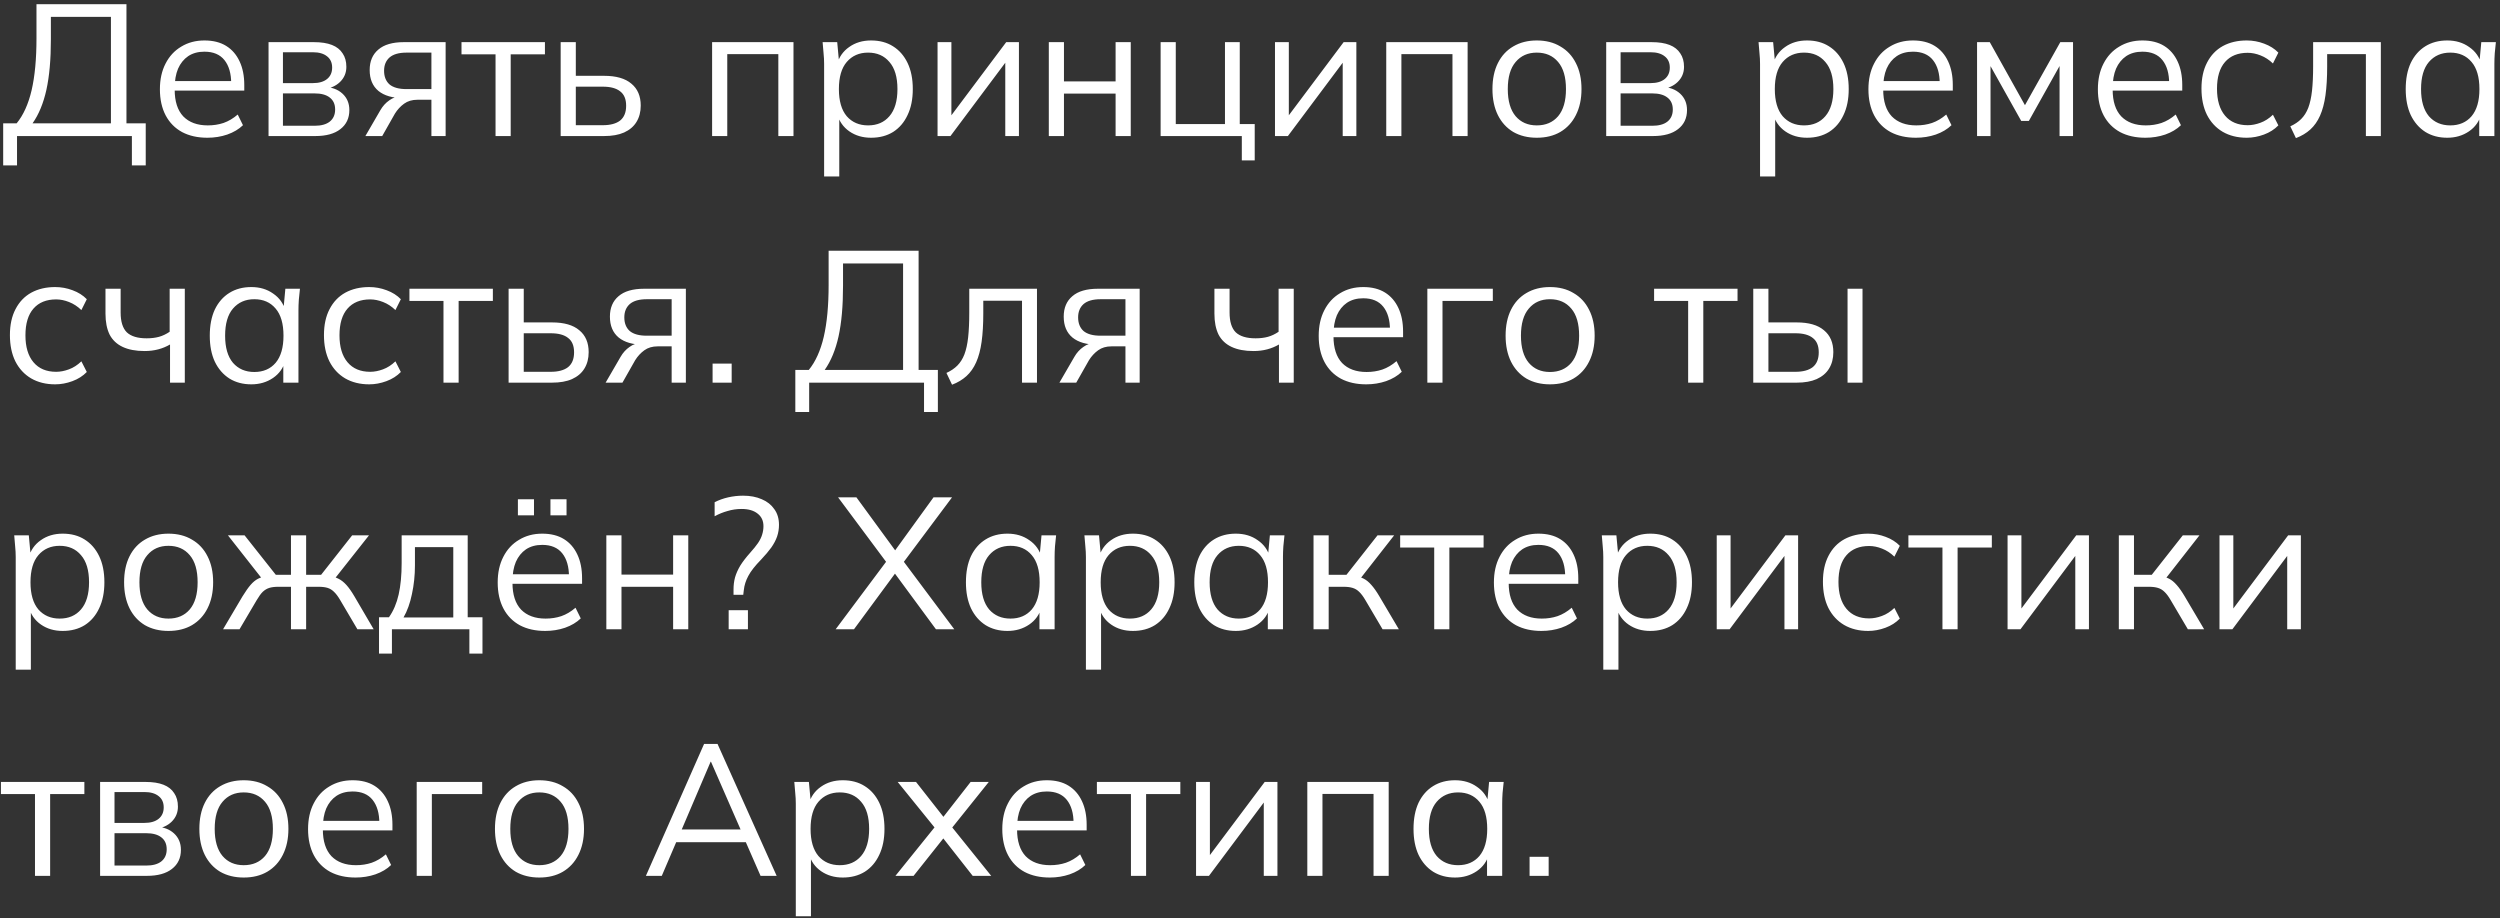 <?xml version="1.0" encoding="UTF-8"?> <svg xmlns="http://www.w3.org/2000/svg" width="294" height="108" viewBox="0 0 294 108" fill="none"><rect x="0" y="0" width="294" height="108" fill="#333333" stroke="none"/><path d="M0.374 19.454V14.504H1.958C2.75 13.536 3.337 12.238 3.718 10.61C4.099 8.967 4.29 6.929 4.29 4.494V0.49H14.872V14.504H17.138V19.454H15.51V16H2.002V19.454H0.374ZM3.828 14.504H13.046V1.986H5.984V4.626C5.984 6.987 5.808 8.967 5.456 10.566C5.104 12.15 4.561 13.463 3.828 14.504ZM24.393 16.198C23.249 16.198 22.259 15.978 21.423 15.538C20.587 15.083 19.941 14.431 19.487 13.58C19.032 12.715 18.805 11.688 18.805 10.5C18.805 9.341 19.025 8.337 19.465 7.486C19.905 6.621 20.521 5.953 21.313 5.484C22.105 5 23.014 4.758 24.041 4.758C25.053 4.758 25.903 4.971 26.593 5.396C27.282 5.821 27.81 6.43 28.177 7.222C28.543 7.999 28.727 8.923 28.727 9.994V10.654H20.169V9.532H27.561L27.187 9.818C27.187 8.645 26.923 7.728 26.395 7.068C25.867 6.408 25.082 6.078 24.041 6.078C23.293 6.078 22.655 6.254 22.127 6.606C21.613 6.958 21.217 7.449 20.939 8.08C20.675 8.711 20.543 9.466 20.543 10.346V10.544C20.543 11.923 20.88 12.971 21.555 13.69C22.244 14.394 23.205 14.746 24.437 14.746C25.097 14.746 25.713 14.651 26.285 14.46C26.871 14.255 27.429 13.925 27.957 13.47L28.573 14.724C28.089 15.193 27.473 15.56 26.725 15.824C25.991 16.073 25.214 16.198 24.393 16.198ZM31.58 16V4.956H36.904C37.77 4.956 38.481 5.066 39.038 5.286C39.596 5.506 40.014 5.836 40.292 6.276C40.586 6.701 40.732 7.229 40.732 7.86C40.732 8.564 40.483 9.158 39.984 9.642C39.5 10.111 38.87 10.39 38.092 10.478V10.214C39.002 10.243 39.728 10.507 40.27 11.006C40.813 11.505 41.084 12.15 41.084 12.942C41.084 13.895 40.732 14.643 40.028 15.186C39.339 15.729 38.356 16 37.08 16H31.58ZM33.274 14.79H36.992C37.77 14.79 38.364 14.629 38.774 14.306C39.2 13.969 39.412 13.492 39.412 12.876C39.412 12.26 39.2 11.791 38.774 11.468C38.364 11.145 37.77 10.984 36.992 10.984H33.274V14.79ZM33.274 9.774H36.794C37.513 9.774 38.07 9.613 38.466 9.29C38.862 8.967 39.06 8.52 39.06 7.948C39.06 7.376 38.862 6.936 38.466 6.628C38.07 6.305 37.513 6.144 36.794 6.144H33.274V9.774ZM42.968 16L44.728 12.964C45.007 12.48 45.359 12.091 45.784 11.798C46.209 11.49 46.657 11.336 47.126 11.336H47.434L47.412 11.534C46.165 11.534 45.197 11.255 44.508 10.698C43.819 10.126 43.474 9.305 43.474 8.234C43.474 7.207 43.811 6.408 44.486 5.836C45.161 5.249 46.165 4.956 47.5 4.956H52.406V16H50.734V11.732H49.084C48.468 11.732 47.947 11.886 47.522 12.194C47.097 12.502 46.737 12.891 46.444 13.36L44.948 16H42.968ZM47.808 10.478H50.734V6.188H47.808C46.913 6.188 46.246 6.379 45.806 6.76C45.381 7.141 45.168 7.662 45.168 8.322C45.168 9.011 45.381 9.547 45.806 9.928C46.246 10.295 46.913 10.478 47.808 10.478ZM58.276 16V6.386H54.272V4.956H64.084V6.386H60.058V16H58.276ZM65.934 16V4.956H67.716V8.916H71.038C72.46 8.916 73.531 9.224 74.25 9.84C74.983 10.441 75.35 11.299 75.35 12.414C75.35 13.162 75.181 13.807 74.844 14.35C74.521 14.878 74.037 15.289 73.392 15.582C72.761 15.861 71.977 16 71.038 16H65.934ZM67.716 14.724H70.884C71.778 14.724 72.46 14.541 72.93 14.174C73.399 13.793 73.634 13.213 73.634 12.436C73.634 11.659 73.399 11.094 72.93 10.742C72.475 10.375 71.793 10.192 70.884 10.192H67.716V14.724ZM83.744 16V4.956H93.314V16H91.532V6.364H85.526V16H83.744ZM96.916 20.752V7.508C96.916 7.097 96.894 6.679 96.85 6.254C96.821 5.814 96.784 5.381 96.74 4.956H98.456L98.698 7.574H98.434C98.669 6.709 99.146 6.027 99.864 5.528C100.583 5.015 101.441 4.758 102.438 4.758C103.436 4.758 104.294 4.985 105.012 5.44C105.746 5.895 106.318 6.547 106.728 7.398C107.139 8.249 107.344 9.275 107.344 10.478C107.344 11.666 107.139 12.685 106.728 13.536C106.332 14.387 105.768 15.047 105.034 15.516C104.301 15.971 103.436 16.198 102.438 16.198C101.456 16.198 100.605 15.949 99.886 15.45C99.168 14.951 98.691 14.269 98.456 13.404H98.698V20.752H96.916ZM102.086 14.746C103.142 14.746 103.978 14.387 104.594 13.668C105.225 12.935 105.54 11.871 105.54 10.478C105.54 9.07 105.225 8.007 104.594 7.288C103.978 6.555 103.142 6.188 102.086 6.188C101.045 6.188 100.209 6.555 99.578 7.288C98.962 8.007 98.654 9.07 98.654 10.478C98.654 11.871 98.962 12.935 99.578 13.668C100.209 14.387 101.045 14.746 102.086 14.746ZM110.256 16V4.956H111.884V14.35H111.29L118.33 4.956H119.826V16H118.22V6.584H118.814L111.774 16H110.256ZM123.34 16V4.956H125.122V9.576H131.194V4.956H132.976V16H131.194V11.006H125.122V16H123.34ZM146.037 18.86V16H136.489V4.956H138.271V14.592H144.057V4.956H145.795V14.592H147.555V18.86H146.037ZM149.938 16V4.956H151.566V14.35H150.972L158.012 4.956H159.508V16H157.902V6.584H158.496L151.456 16H149.938ZM163.022 16V4.956H172.592V16H170.81V6.364H164.804V16H163.022ZM180.726 16.198C179.67 16.198 178.746 15.971 177.954 15.516C177.176 15.047 176.575 14.387 176.15 13.536C175.724 12.671 175.512 11.651 175.512 10.478C175.512 9.29 175.724 8.271 176.15 7.42C176.575 6.569 177.176 5.917 177.954 5.462C178.746 4.993 179.67 4.758 180.726 4.758C181.796 4.758 182.72 4.993 183.498 5.462C184.29 5.917 184.898 6.569 185.324 7.42C185.764 8.271 185.984 9.29 185.984 10.478C185.984 11.651 185.764 12.671 185.324 13.536C184.898 14.387 184.29 15.047 183.498 15.516C182.72 15.971 181.796 16.198 180.726 16.198ZM180.726 14.746C181.782 14.746 182.618 14.387 183.234 13.668C183.85 12.935 184.158 11.871 184.158 10.478C184.158 9.07 183.85 8.007 183.234 7.288C182.618 6.555 181.782 6.188 180.726 6.188C179.684 6.188 178.856 6.555 178.24 7.288C177.624 8.007 177.316 9.07 177.316 10.478C177.316 11.871 177.624 12.935 178.24 13.668C178.856 14.387 179.684 14.746 180.726 14.746ZM188.889 16V4.956H194.213C195.078 4.956 195.79 5.066 196.347 5.286C196.904 5.506 197.322 5.836 197.601 6.276C197.894 6.701 198.041 7.229 198.041 7.86C198.041 8.564 197.792 9.158 197.293 9.642C196.809 10.111 196.178 10.39 195.401 10.478V10.214C196.31 10.243 197.036 10.507 197.579 11.006C198.122 11.505 198.393 12.15 198.393 12.942C198.393 13.895 198.041 14.643 197.337 15.186C196.648 15.729 195.665 16 194.389 16H188.889ZM190.583 14.79H194.301C195.078 14.79 195.672 14.629 196.083 14.306C196.508 13.969 196.721 13.492 196.721 12.876C196.721 12.26 196.508 11.791 196.083 11.468C195.672 11.145 195.078 10.984 194.301 10.984H190.583V14.79ZM190.583 9.774H194.103C194.822 9.774 195.379 9.613 195.775 9.29C196.171 8.967 196.369 8.52 196.369 7.948C196.369 7.376 196.171 6.936 195.775 6.628C195.379 6.305 194.822 6.144 194.103 6.144H190.583V9.774ZM206.981 20.752V7.508C206.981 7.097 206.959 6.679 206.915 6.254C206.885 5.814 206.849 5.381 206.805 4.956H208.521L208.763 7.574H208.499C208.733 6.709 209.21 6.027 209.929 5.528C210.647 5.015 211.505 4.758 212.503 4.758C213.5 4.758 214.358 4.985 215.077 5.44C215.81 5.895 216.382 6.547 216.793 7.398C217.203 8.249 217.409 9.275 217.409 10.478C217.409 11.666 217.203 12.685 216.793 13.536C216.397 14.387 215.832 15.047 215.099 15.516C214.365 15.971 213.5 16.198 212.503 16.198C211.52 16.198 210.669 15.949 209.951 15.45C209.232 14.951 208.755 14.269 208.521 13.404H208.763V20.752H206.981ZM212.151 14.746C213.207 14.746 214.043 14.387 214.659 13.668C215.289 12.935 215.605 11.871 215.605 10.478C215.605 9.07 215.289 8.007 214.659 7.288C214.043 6.555 213.207 6.188 212.151 6.188C211.109 6.188 210.273 6.555 209.643 7.288C209.027 8.007 208.719 9.07 208.719 10.478C208.719 11.871 209.027 12.935 209.643 13.668C210.273 14.387 211.109 14.746 212.151 14.746ZM225.315 16.198C224.171 16.198 223.181 15.978 222.345 15.538C221.509 15.083 220.863 14.431 220.409 13.58C219.954 12.715 219.727 11.688 219.727 10.5C219.727 9.341 219.947 8.337 220.387 7.486C220.827 6.621 221.443 5.953 222.235 5.484C223.027 5 223.936 4.758 224.963 4.758C225.975 4.758 226.825 4.971 227.515 5.396C228.204 5.821 228.732 6.43 229.099 7.222C229.465 7.999 229.649 8.923 229.649 9.994V10.654H221.091V9.532H228.483L228.109 9.818C228.109 8.645 227.845 7.728 227.317 7.068C226.789 6.408 226.004 6.078 224.963 6.078C224.215 6.078 223.577 6.254 223.049 6.606C222.535 6.958 222.139 7.449 221.861 8.08C221.597 8.711 221.465 9.466 221.465 10.346V10.544C221.465 11.923 221.802 12.971 222.477 13.69C223.166 14.394 224.127 14.746 225.359 14.746C226.019 14.746 226.635 14.651 227.207 14.46C227.793 14.255 228.351 13.925 228.879 13.47L229.495 14.724C229.011 15.193 228.395 15.56 227.647 15.824C226.913 16.073 226.136 16.198 225.315 16.198ZM232.502 16V4.956H233.998L238.134 12.37L242.292 4.956H243.788V16H242.204V6.936H242.666L238.596 14.218H237.694L233.602 6.914H234.086V16H232.502ZM252.299 16.198C251.155 16.198 250.165 15.978 249.329 15.538C248.493 15.083 247.848 14.431 247.393 13.58C246.938 12.715 246.711 11.688 246.711 10.5C246.711 9.341 246.931 8.337 247.371 7.486C247.811 6.621 248.427 5.953 249.219 5.484C250.011 5 250.92 4.758 251.947 4.758C252.959 4.758 253.81 4.971 254.499 5.396C255.188 5.821 255.716 6.43 256.083 7.222C256.45 7.999 256.633 8.923 256.633 9.994V10.654H248.075V9.532H255.467L255.093 9.818C255.093 8.645 254.829 7.728 254.301 7.068C253.773 6.408 252.988 6.078 251.947 6.078C251.199 6.078 250.561 6.254 250.033 6.606C249.52 6.958 249.124 7.449 248.845 8.08C248.581 8.711 248.449 9.466 248.449 10.346V10.544C248.449 11.923 248.786 12.971 249.461 13.69C250.15 14.394 251.111 14.746 252.343 14.746C253.003 14.746 253.619 14.651 254.191 14.46C254.778 14.255 255.335 13.925 255.863 13.47L256.479 14.724C255.995 15.193 255.379 15.56 254.631 15.824C253.898 16.073 253.12 16.198 252.299 16.198ZM264.217 16.198C263.131 16.198 262.185 15.963 261.379 15.494C260.587 15.025 259.971 14.357 259.531 13.492C259.105 12.627 258.893 11.6 258.893 10.412C258.893 9.209 259.113 8.19 259.553 7.354C259.993 6.503 260.609 5.858 261.401 5.418C262.207 4.978 263.146 4.758 264.217 4.758C264.921 4.758 265.603 4.883 266.263 5.132C266.937 5.381 267.495 5.733 267.935 6.188L267.297 7.464C266.857 7.039 266.373 6.723 265.845 6.518C265.331 6.313 264.825 6.21 264.327 6.21C263.183 6.21 262.295 6.569 261.665 7.288C261.034 8.007 260.719 9.055 260.719 10.434C260.719 11.798 261.034 12.854 261.665 13.602C262.295 14.35 263.183 14.724 264.327 14.724C264.811 14.724 265.309 14.629 265.823 14.438C266.351 14.247 266.842 13.932 267.297 13.492L267.935 14.746C267.48 15.215 266.915 15.575 266.241 15.824C265.566 16.073 264.891 16.198 264.217 16.198ZM270 16.242L269.34 14.856C269.853 14.621 270.279 14.335 270.616 13.998C270.968 13.646 271.247 13.206 271.452 12.678C271.657 12.135 271.804 11.468 271.892 10.676C271.98 9.869 272.024 8.901 272.024 7.772V4.956H279.988V16H278.228V6.364H273.674V7.838C273.674 9.129 273.608 10.251 273.476 11.204C273.344 12.143 273.131 12.942 272.838 13.602C272.545 14.262 272.163 14.805 271.694 15.23C271.225 15.655 270.66 15.993 270 16.242ZM287.796 16.198C286.813 16.198 285.955 15.971 285.222 15.516C284.489 15.047 283.917 14.387 283.506 13.536C283.11 12.685 282.912 11.666 282.912 10.478C282.912 9.275 283.11 8.249 283.506 7.398C283.917 6.547 284.489 5.895 285.222 5.44C285.955 4.985 286.813 4.758 287.796 4.758C288.793 4.758 289.651 5.015 290.37 5.528C291.103 6.027 291.587 6.709 291.822 7.574H291.558L291.8 4.956H293.516C293.472 5.381 293.428 5.814 293.384 6.254C293.355 6.679 293.34 7.097 293.34 7.508V16H291.558V13.404H291.8C291.565 14.269 291.081 14.951 290.348 15.45C289.615 15.949 288.764 16.198 287.796 16.198ZM288.148 14.746C289.204 14.746 290.04 14.387 290.656 13.668C291.272 12.935 291.58 11.871 291.58 10.478C291.58 9.07 291.272 8.007 290.656 7.288C290.04 6.555 289.204 6.188 288.148 6.188C287.107 6.188 286.271 6.555 285.64 7.288C285.024 8.007 284.716 9.07 284.716 10.478C284.716 11.871 285.024 12.935 285.64 13.668C286.271 14.387 287.107 14.746 288.148 14.746ZM6.49 45.198C5.405 45.198 4.459 44.963 3.652 44.494C2.86 44.025 2.244 43.357 1.804 42.492C1.379 41.627 1.166 40.6 1.166 39.412C1.166 38.209 1.386 37.19 1.826 36.354C2.266 35.503 2.882 34.858 3.674 34.418C4.481 33.978 5.419 33.758 6.49 33.758C7.194 33.758 7.876 33.883 8.536 34.132C9.211 34.381 9.768 34.733 10.208 35.188L9.57 36.464C9.13 36.039 8.646 35.723 8.118 35.518C7.605 35.313 7.099 35.21 6.6 35.21C5.456 35.21 4.569 35.569 3.938 36.288C3.307 37.007 2.992 38.055 2.992 39.434C2.992 40.798 3.307 41.854 3.938 42.602C4.569 43.35 5.456 43.724 6.6 43.724C7.084 43.724 7.583 43.629 8.096 43.438C8.624 43.247 9.115 42.932 9.57 42.492L10.208 43.746C9.753 44.215 9.189 44.575 8.514 44.824C7.839 45.073 7.165 45.198 6.49 45.198ZM19.995 45V40.512C19.57 40.761 19.108 40.952 18.609 41.084C18.111 41.216 17.575 41.282 17.003 41.282C15.977 41.282 15.119 41.121 14.429 40.798C13.74 40.475 13.227 39.991 12.889 39.346C12.567 38.686 12.405 37.865 12.405 36.882V33.956H14.187V36.75C14.187 37.821 14.429 38.598 14.913 39.082C15.412 39.551 16.189 39.786 17.245 39.786C17.788 39.786 18.272 39.727 18.697 39.61C19.123 39.493 19.541 39.295 19.951 39.016V33.956H21.733V45H19.995ZM29.554 45.198C28.571 45.198 27.713 44.971 26.98 44.516C26.247 44.047 25.675 43.387 25.264 42.536C24.868 41.685 24.67 40.666 24.67 39.478C24.67 38.275 24.868 37.249 25.264 36.398C25.675 35.547 26.247 34.895 26.98 34.44C27.713 33.985 28.571 33.758 29.554 33.758C30.551 33.758 31.409 34.015 32.128 34.528C32.861 35.027 33.345 35.709 33.58 36.574H33.316L33.558 33.956H35.274C35.23 34.381 35.186 34.814 35.142 35.254C35.113 35.679 35.098 36.097 35.098 36.508V45H33.316V42.404H33.558C33.323 43.269 32.839 43.951 32.106 44.45C31.373 44.949 30.522 45.198 29.554 45.198ZM29.906 43.746C30.962 43.746 31.798 43.387 32.414 42.668C33.03 41.935 33.338 40.871 33.338 39.478C33.338 38.07 33.03 37.007 32.414 36.288C31.798 35.555 30.962 35.188 29.906 35.188C28.865 35.188 28.029 35.555 27.398 36.288C26.782 37.007 26.474 38.07 26.474 39.478C26.474 40.871 26.782 41.935 27.398 42.668C28.029 43.387 28.865 43.746 29.906 43.746ZM43.422 45.198C42.336 45.198 41.39 44.963 40.584 44.494C39.792 44.025 39.176 43.357 38.736 42.492C38.31 41.627 38.098 40.6 38.098 39.412C38.098 38.209 38.318 37.19 38.758 36.354C39.198 35.503 39.814 34.858 40.606 34.418C41.412 33.978 42.351 33.758 43.422 33.758C44.126 33.758 44.808 33.883 45.468 34.132C46.142 34.381 46.7 34.733 47.14 35.188L46.502 36.464C46.062 36.039 45.578 35.723 45.05 35.518C44.536 35.313 44.03 35.21 43.532 35.21C42.388 35.21 41.5 35.569 40.87 36.288C40.239 37.007 39.924 38.055 39.924 39.434C39.924 40.798 40.239 41.854 40.87 42.602C41.5 43.35 42.388 43.724 43.532 43.724C44.016 43.724 44.514 43.629 45.028 43.438C45.556 43.247 46.047 42.932 46.502 42.492L47.14 43.746C46.685 44.215 46.12 44.575 45.446 44.824C44.771 45.073 44.096 45.198 43.422 45.198ZM52.153 45V35.386H48.149V33.956H57.961V35.386H53.935V45H52.153ZM59.811 45V33.956H61.593V37.916H64.915C66.337 37.916 67.408 38.224 68.127 38.84C68.86 39.441 69.227 40.299 69.227 41.414C69.227 42.162 69.058 42.807 68.721 43.35C68.398 43.878 67.914 44.289 67.269 44.582C66.638 44.861 65.853 45 64.915 45H59.811ZM61.593 43.724H64.761C65.655 43.724 66.337 43.541 66.807 43.174C67.276 42.793 67.511 42.213 67.511 41.436C67.511 40.659 67.276 40.094 66.807 39.742C66.352 39.375 65.67 39.192 64.761 39.192H61.593V43.724ZM71.22 45L72.98 41.964C73.258 41.48 73.611 41.091 74.036 40.798C74.461 40.49 74.909 40.336 75.378 40.336H75.686L75.664 40.534C74.417 40.534 73.449 40.255 72.76 39.698C72.07 39.126 71.726 38.305 71.726 37.234C71.726 36.207 72.063 35.408 72.738 34.836C73.412 34.249 74.417 33.956 75.752 33.956H80.658V45H78.986V40.732H77.336C76.72 40.732 76.199 40.886 75.774 41.194C75.349 41.502 74.989 41.891 74.696 42.36L73.2 45H71.22ZM76.06 39.478H78.986V35.188H76.06C75.165 35.188 74.498 35.379 74.058 35.76C73.632 36.141 73.42 36.662 73.42 37.322C73.42 38.011 73.632 38.547 74.058 38.928C74.498 39.295 75.165 39.478 76.06 39.478ZM83.8 45V42.756H86.044V45H83.8ZM93.53 48.454V43.504H95.114C95.906 42.536 96.493 41.238 96.874 39.61C97.256 37.967 97.446 35.929 97.446 33.494V29.49H108.028V43.504H110.294V48.454H108.666V45H95.158V48.454H93.53ZM96.984 43.504H106.202V30.986H99.14V33.626C99.14 35.987 98.964 37.967 98.612 39.566C98.26 41.15 97.718 42.463 96.984 43.504ZM111.961 45.242L111.301 43.856C111.814 43.621 112.24 43.335 112.577 42.998C112.929 42.646 113.208 42.206 113.413 41.678C113.618 41.135 113.765 40.468 113.853 39.676C113.941 38.869 113.985 37.901 113.985 36.772V33.956H121.949V45H120.189V35.364H115.635V36.838C115.635 38.129 115.569 39.251 115.437 40.204C115.305 41.143 115.092 41.942 114.799 42.602C114.506 43.262 114.124 43.805 113.655 44.23C113.186 44.655 112.621 44.993 111.961 45.242ZM124.587 45L126.347 41.964C126.626 41.48 126.978 41.091 127.403 40.798C127.828 40.49 128.276 40.336 128.745 40.336H129.053L129.031 40.534C127.784 40.534 126.816 40.255 126.127 39.698C125.438 39.126 125.093 38.305 125.093 37.234C125.093 36.207 125.43 35.408 126.105 34.836C126.78 34.249 127.784 33.956 129.119 33.956H134.025V45H132.353V40.732H130.703C130.087 40.732 129.566 40.886 129.141 41.194C128.716 41.502 128.356 41.891 128.063 42.36L126.567 45H124.587ZM129.427 39.478H132.353V35.188H129.427C128.532 35.188 127.865 35.379 127.425 35.76C127 36.141 126.787 36.662 126.787 37.322C126.787 38.011 127 38.547 127.425 38.928C127.865 39.295 128.532 39.478 129.427 39.478ZM150.406 45V40.512C149.98 40.761 149.518 40.952 149.02 41.084C148.521 41.216 147.986 41.282 147.414 41.282C146.387 41.282 145.529 41.121 144.84 40.798C144.15 40.475 143.637 39.991 143.3 39.346C142.977 38.686 142.816 37.865 142.816 36.882V33.956H144.598V36.75C144.598 37.821 144.84 38.598 145.324 39.082C145.822 39.551 146.6 39.786 147.656 39.786C148.198 39.786 148.682 39.727 149.108 39.61C149.533 39.493 149.951 39.295 150.362 39.016V33.956H152.144V45H150.406ZM160.668 45.198C159.524 45.198 158.534 44.978 157.698 44.538C156.862 44.083 156.217 43.431 155.762 42.58C155.307 41.715 155.08 40.688 155.08 39.5C155.08 38.341 155.3 37.337 155.74 36.486C156.18 35.621 156.796 34.953 157.588 34.484C158.38 34 159.289 33.758 160.316 33.758C161.328 33.758 162.179 33.971 162.868 34.396C163.557 34.821 164.085 35.43 164.452 36.222C164.819 36.999 165.002 37.923 165.002 38.994V39.654H156.444V38.532H163.836L163.462 38.818C163.462 37.645 163.198 36.728 162.67 36.068C162.142 35.408 161.357 35.078 160.316 35.078C159.568 35.078 158.93 35.254 158.402 35.606C157.889 35.958 157.493 36.449 157.214 37.08C156.95 37.711 156.818 38.466 156.818 39.346V39.544C156.818 40.923 157.155 41.971 157.83 42.69C158.519 43.394 159.48 43.746 160.712 43.746C161.372 43.746 161.988 43.651 162.56 43.46C163.147 43.255 163.704 42.925 164.232 42.47L164.848 43.724C164.364 44.193 163.748 44.56 163 44.824C162.267 45.073 161.489 45.198 160.668 45.198ZM167.856 45V33.956H175.556V35.386H169.638V45H167.856ZM182.273 45.198C181.217 45.198 180.293 44.971 179.501 44.516C178.723 44.047 178.122 43.387 177.697 42.536C177.271 41.671 177.059 40.651 177.059 39.478C177.059 38.29 177.271 37.271 177.697 36.42C178.122 35.569 178.723 34.917 179.501 34.462C180.293 33.993 181.217 33.758 182.273 33.758C183.343 33.758 184.267 33.993 185.045 34.462C185.837 34.917 186.445 35.569 186.871 36.42C187.311 37.271 187.531 38.29 187.531 39.478C187.531 40.651 187.311 41.671 186.871 42.536C186.445 43.387 185.837 44.047 185.045 44.516C184.267 44.971 183.343 45.198 182.273 45.198ZM182.273 43.746C183.329 43.746 184.165 43.387 184.781 42.668C185.397 41.935 185.705 40.871 185.705 39.478C185.705 38.07 185.397 37.007 184.781 36.288C184.165 35.555 183.329 35.188 182.273 35.188C181.231 35.188 180.403 35.555 179.787 36.288C179.171 37.007 178.863 38.07 178.863 39.478C178.863 40.871 179.171 41.935 179.787 42.668C180.403 43.387 181.231 43.746 182.273 43.746ZM198.526 45V35.386H194.522V33.956H204.334V35.386H200.308V45H198.526ZM206.184 45V33.956H207.966V37.916H211.288C212.71 37.916 213.781 38.224 214.5 38.84C215.233 39.441 215.6 40.299 215.6 41.414C215.6 42.162 215.431 42.807 215.094 43.35C214.771 43.878 214.287 44.289 213.642 44.582C213.011 44.861 212.226 45 211.288 45H206.184ZM207.966 43.724H211.134C212.028 43.724 212.71 43.541 213.18 43.174C213.649 42.793 213.884 42.213 213.884 41.436C213.884 40.659 213.649 40.094 213.18 39.742C212.725 39.375 212.043 39.192 211.134 39.192H207.966V43.724ZM217.272 45V33.956H219.032V45H217.272ZM1.848 78.752V65.508C1.848 65.097 1.826 64.679 1.782 64.254C1.753 63.814 1.716 63.381 1.672 62.956H3.388L3.63 65.574H3.366C3.601 64.709 4.077 64.027 4.796 63.528C5.515 63.015 6.373 62.758 7.37 62.758C8.367 62.758 9.225 62.985 9.944 63.44C10.677 63.895 11.249 64.547 11.66 65.398C12.071 66.249 12.276 67.275 12.276 68.478C12.276 69.666 12.071 70.685 11.66 71.536C11.264 72.387 10.699 73.047 9.966 73.516C9.233 73.971 8.367 74.198 7.37 74.198C6.387 74.198 5.537 73.949 4.818 73.45C4.099 72.951 3.623 72.269 3.388 71.404H3.63V78.752H1.848ZM7.018 72.746C8.074 72.746 8.91 72.387 9.526 71.668C10.157 70.935 10.472 69.871 10.472 68.478C10.472 67.07 10.157 66.007 9.526 65.288C8.91 64.555 8.074 64.188 7.018 64.188C5.977 64.188 5.141 64.555 4.51 65.288C3.894 66.007 3.586 67.07 3.586 68.478C3.586 69.871 3.894 70.935 4.51 71.668C5.141 72.387 5.977 72.746 7.018 72.746ZM19.808 74.198C18.752 74.198 17.828 73.971 17.036 73.516C16.258 73.047 15.657 72.387 15.232 71.536C14.806 70.671 14.594 69.651 14.594 68.478C14.594 67.29 14.806 66.271 15.232 65.42C15.657 64.569 16.258 63.917 17.036 63.462C17.828 62.993 18.752 62.758 19.808 62.758C20.878 62.758 21.802 62.993 22.58 63.462C23.372 63.917 23.98 64.569 24.406 65.42C24.846 66.271 25.066 67.29 25.066 68.478C25.066 69.651 24.846 70.671 24.406 71.536C23.98 72.387 23.372 73.047 22.58 73.516C21.802 73.971 20.878 74.198 19.808 74.198ZM19.808 72.746C20.864 72.746 21.7 72.387 22.316 71.668C22.932 70.935 23.24 69.871 23.24 68.478C23.24 67.07 22.932 66.007 22.316 65.288C21.7 64.555 20.864 64.188 19.808 64.188C18.766 64.188 17.938 64.555 17.322 65.288C16.706 66.007 16.398 67.07 16.398 68.478C16.398 69.871 16.706 70.935 17.322 71.668C17.938 72.387 18.766 72.746 19.808 72.746ZM26.233 74L28.521 70.128C28.873 69.556 29.188 69.109 29.467 68.786C29.746 68.463 30.039 68.221 30.347 68.06C30.67 67.899 31.036 67.796 31.447 67.752L31.007 68.302L26.805 62.956H28.763L32.437 67.598H34.219V62.956H36.001V67.598H37.761L41.413 62.956H43.393L39.169 68.302L38.707 67.752C39.132 67.796 39.499 67.899 39.807 68.06C40.13 68.221 40.438 68.463 40.731 68.786C41.024 69.109 41.34 69.556 41.677 70.128L43.943 74H42.029L40.005 70.568C39.756 70.143 39.514 69.82 39.279 69.6C39.059 69.38 38.81 69.226 38.531 69.138C38.252 69.05 37.9 69.006 37.475 69.006H36.001V74H34.219V69.006H32.723C32.298 69.006 31.946 69.05 31.667 69.138C31.388 69.226 31.132 69.38 30.897 69.6C30.677 69.82 30.442 70.143 30.193 70.568L28.169 74H26.233ZM44.572 76.86V72.592H45.739C46.267 71.844 46.648 70.949 46.883 69.908C47.117 68.867 47.234 67.635 47.234 66.212V62.956H55.001V72.592H56.739V76.86H55.199V74H46.09V76.86H44.572ZM47.455 72.614H53.306V64.342H48.797V66.498C48.797 67.657 48.679 68.779 48.444 69.864C48.224 70.935 47.895 71.851 47.455 72.614ZM64.117 74.198C62.973 74.198 61.983 73.978 61.147 73.538C60.311 73.083 59.666 72.431 59.211 71.58C58.757 70.715 58.529 69.688 58.529 68.5C58.529 67.341 58.749 66.337 59.189 65.486C59.629 64.621 60.245 63.953 61.037 63.484C61.829 63 62.739 62.758 63.765 62.758C64.777 62.758 65.628 62.971 66.317 63.396C67.007 63.821 67.535 64.43 67.901 65.222C68.268 65.999 68.451 66.923 68.451 67.994V68.654H59.893V67.532H67.285L66.911 67.818C66.911 66.645 66.647 65.728 66.119 65.068C65.591 64.408 64.807 64.078 63.765 64.078C63.017 64.078 62.379 64.254 61.851 64.606C61.338 64.958 60.942 65.449 60.663 66.08C60.399 66.711 60.267 67.466 60.267 68.346V68.544C60.267 69.923 60.605 70.971 61.279 71.69C61.969 72.394 62.929 72.746 64.161 72.746C64.821 72.746 65.437 72.651 66.009 72.46C66.596 72.255 67.153 71.925 67.681 71.47L68.297 72.724C67.813 73.193 67.197 73.56 66.449 73.824C65.716 74.073 64.939 74.198 64.117 74.198ZM64.733 60.602V58.71H66.625V60.602H64.733ZM60.905 60.602V58.71H62.797V60.602H60.905ZM71.305 74V62.956H73.087V67.576H79.159V62.956H80.941V74H79.159V69.006H73.087V74H71.305ZM86.263 69.952V69.314C86.263 68.815 86.321 68.346 86.439 67.906C86.57 67.451 86.776 66.989 87.055 66.52C87.348 66.051 87.737 65.545 88.221 65.002C88.602 64.577 88.91 64.195 89.144 63.858C89.379 63.506 89.54 63.176 89.629 62.868C89.731 62.545 89.782 62.215 89.782 61.878C89.782 61.247 89.555 60.756 89.1 60.404C88.646 60.037 88.015 59.854 87.209 59.854C86.636 59.854 86.087 59.935 85.558 60.096C85.031 60.243 84.525 60.448 84.04 60.712V59.062C84.525 58.813 85.052 58.622 85.624 58.49C86.211 58.358 86.798 58.292 87.385 58.292C88.221 58.292 88.954 58.431 89.585 58.71C90.215 58.974 90.707 59.363 91.058 59.876C91.425 60.375 91.609 60.991 91.609 61.724C91.609 62.193 91.535 62.648 91.388 63.088C91.242 63.513 91.014 63.946 90.707 64.386C90.398 64.811 90.002 65.281 89.519 65.794C88.8 66.527 88.294 67.173 88.001 67.73C87.707 68.273 87.531 68.83 87.472 69.402L87.406 69.952H86.263ZM85.691 74V71.756H87.957V74H85.691ZM98.274 74L104.456 65.728V66.41L98.56 58.49H100.716L105.556 65.112H104.984L109.78 58.49H111.958L106.04 66.41V65.728L112.222 74H110.066L104.896 66.982H105.6L100.43 74H98.274ZM118.478 74.198C117.495 74.198 116.637 73.971 115.904 73.516C115.17 73.047 114.598 72.387 114.188 71.536C113.792 70.685 113.594 69.666 113.594 68.478C113.594 67.275 113.792 66.249 114.188 65.398C114.598 64.547 115.17 63.895 115.904 63.44C116.637 62.985 117.495 62.758 118.478 62.758C119.475 62.758 120.333 63.015 121.052 63.528C121.785 64.027 122.269 64.709 122.504 65.574H122.24L122.482 62.956H124.198C124.154 63.381 124.11 63.814 124.066 64.254C124.036 64.679 124.022 65.097 124.022 65.508V74H122.24V71.404H122.482C122.247 72.269 121.763 72.951 121.03 73.45C120.296 73.949 119.446 74.198 118.478 74.198ZM118.83 72.746C119.886 72.746 120.722 72.387 121.338 71.668C121.954 70.935 122.262 69.871 122.262 68.478C122.262 67.07 121.954 66.007 121.338 65.288C120.722 64.555 119.886 64.188 118.83 64.188C117.788 64.188 116.952 64.555 116.322 65.288C115.706 66.007 115.398 67.07 115.398 68.478C115.398 69.871 115.706 70.935 116.322 71.668C116.952 72.387 117.788 72.746 118.83 72.746ZM127.703 78.752V65.508C127.703 65.097 127.681 64.679 127.637 64.254C127.608 63.814 127.571 63.381 127.527 62.956H129.243L129.485 65.574H129.221C129.456 64.709 129.933 64.027 130.651 63.528C131.37 63.015 132.228 62.758 133.225 62.758C134.223 62.758 135.081 62.985 135.799 63.44C136.533 63.895 137.105 64.547 137.515 65.398C137.926 66.249 138.131 67.275 138.131 68.478C138.131 69.666 137.926 70.685 137.515 71.536C137.119 72.387 136.555 73.047 135.821 73.516C135.088 73.971 134.223 74.198 133.225 74.198C132.243 74.198 131.392 73.949 130.673 73.45C129.955 72.951 129.478 72.269 129.243 71.404H129.485V78.752H127.703ZM132.873 72.746C133.929 72.746 134.765 72.387 135.381 71.668C136.012 70.935 136.327 69.871 136.327 68.478C136.327 67.07 136.012 66.007 135.381 65.288C134.765 64.555 133.929 64.188 132.873 64.188C131.832 64.188 130.996 64.555 130.365 65.288C129.749 66.007 129.441 67.07 129.441 68.478C129.441 69.871 129.749 70.935 130.365 71.668C130.996 72.387 131.832 72.746 132.873 72.746ZM145.333 74.198C144.351 74.198 143.493 73.971 142.759 73.516C142.026 73.047 141.454 72.387 141.043 71.536C140.647 70.685 140.449 69.666 140.449 68.478C140.449 67.275 140.647 66.249 141.043 65.398C141.454 64.547 142.026 63.895 142.759 63.44C143.493 62.985 144.351 62.758 145.333 62.758C146.331 62.758 147.189 63.015 147.907 63.528C148.641 64.027 149.125 64.709 149.359 65.574H149.095L149.337 62.956H151.053C151.009 63.381 150.965 63.814 150.921 64.254C150.892 64.679 150.877 65.097 150.877 65.508V74H149.095V71.404H149.337C149.103 72.269 148.619 72.951 147.885 73.45C147.152 73.949 146.301 74.198 145.333 74.198ZM145.685 72.746C146.741 72.746 147.577 72.387 148.193 71.668C148.809 70.935 149.117 69.871 149.117 68.478C149.117 67.07 148.809 66.007 148.193 65.288C147.577 64.555 146.741 64.188 145.685 64.188C144.644 64.188 143.808 64.555 143.177 65.288C142.561 66.007 142.253 67.07 142.253 68.478C142.253 69.871 142.561 70.935 143.177 71.668C143.808 72.387 144.644 72.746 145.685 72.746ZM154.471 74V62.956H156.253V67.598H158.343L161.995 62.956H163.953L159.773 68.302L159.289 67.752C159.714 67.796 160.081 67.899 160.389 68.06C160.697 68.221 160.99 68.463 161.269 68.786C161.562 69.109 161.878 69.556 162.215 70.128L164.503 74H162.589L160.565 70.568C160.316 70.143 160.074 69.82 159.839 69.6C159.619 69.38 159.362 69.226 159.069 69.138C158.79 69.05 158.438 69.006 158.013 69.006H156.253V74H154.471ZM168.663 74V64.386H164.659V62.956H174.471V64.386H170.445V74H168.663ZM181.272 74.198C180.128 74.198 179.138 73.978 178.302 73.538C177.466 73.083 176.82 72.431 176.366 71.58C175.911 70.715 175.684 69.688 175.684 68.5C175.684 67.341 175.904 66.337 176.344 65.486C176.784 64.621 177.4 63.953 178.192 63.484C178.984 63 179.893 62.758 180.92 62.758C181.932 62.758 182.782 62.971 183.472 63.396C184.161 63.821 184.689 64.43 185.056 65.222C185.422 65.999 185.606 66.923 185.606 67.994V68.654H177.048V67.532H184.44L184.066 67.818C184.066 66.645 183.802 65.728 183.274 65.068C182.746 64.408 181.961 64.078 180.92 64.078C180.172 64.078 179.534 64.254 179.006 64.606C178.492 64.958 178.096 65.449 177.818 66.08C177.554 66.711 177.422 67.466 177.422 68.346V68.544C177.422 69.923 177.759 70.971 178.434 71.69C179.123 72.394 180.084 72.746 181.316 72.746C181.976 72.746 182.592 72.651 183.164 72.46C183.75 72.255 184.308 71.925 184.836 71.47L185.452 72.724C184.968 73.193 184.352 73.56 183.604 73.824C182.87 74.073 182.093 74.198 181.272 74.198ZM188.547 78.752V65.508C188.547 65.097 188.525 64.679 188.481 64.254C188.452 63.814 188.415 63.381 188.371 62.956H190.087L190.329 65.574H190.065C190.3 64.709 190.777 64.027 191.495 63.528C192.214 63.015 193.072 62.758 194.069 62.758C195.067 62.758 195.925 62.985 196.643 63.44C197.377 63.895 197.949 64.547 198.359 65.398C198.77 66.249 198.975 67.275 198.975 68.478C198.975 69.666 198.77 70.685 198.359 71.536C197.963 72.387 197.399 73.047 196.665 73.516C195.932 73.971 195.067 74.198 194.069 74.198C193.087 74.198 192.236 73.949 191.517 73.45C190.799 72.951 190.322 72.269 190.087 71.404H190.329V78.752H188.547ZM193.717 72.746C194.773 72.746 195.609 72.387 196.225 71.668C196.856 70.935 197.171 69.871 197.171 68.478C197.171 67.07 196.856 66.007 196.225 65.288C195.609 64.555 194.773 64.188 193.717 64.188C192.676 64.188 191.84 64.555 191.209 65.288C190.593 66.007 190.285 67.07 190.285 68.478C190.285 69.871 190.593 70.935 191.209 71.668C191.84 72.387 192.676 72.746 193.717 72.746ZM201.887 74V62.956H203.515V72.35H202.921L209.961 62.956H211.457V74H209.851V64.584H210.445L203.405 74H201.887ZM219.701 74.198C218.616 74.198 217.67 73.963 216.863 73.494C216.071 73.025 215.455 72.357 215.015 71.492C214.59 70.627 214.377 69.6 214.377 68.412C214.377 67.209 214.597 66.19 215.037 65.354C215.477 64.503 216.093 63.858 216.885 63.418C217.692 62.978 218.63 62.758 219.701 62.758C220.405 62.758 221.087 62.883 221.747 63.132C222.422 63.381 222.979 63.733 223.419 64.188L222.781 65.464C222.341 65.039 221.857 64.723 221.329 64.518C220.816 64.313 220.31 64.21 219.811 64.21C218.667 64.21 217.78 64.569 217.149 65.288C216.518 66.007 216.203 67.055 216.203 68.434C216.203 69.798 216.518 70.854 217.149 71.602C217.78 72.35 218.667 72.724 219.811 72.724C220.295 72.724 220.794 72.629 221.307 72.438C221.835 72.247 222.326 71.932 222.781 71.492L223.419 72.746C222.964 73.215 222.4 73.575 221.725 73.824C221.05 74.073 220.376 74.198 219.701 74.198ZM228.432 74V64.386H224.428V62.956H234.24V64.386H230.214V74H228.432ZM236.09 74V62.956H237.718V72.35H237.124L244.164 62.956H245.66V74H244.054V64.584H244.648L237.608 74H236.09ZM249.174 74V62.956H250.956V67.598H253.046L256.698 62.956H258.656L254.476 68.302L253.992 67.752C254.417 67.796 254.784 67.899 255.092 68.06C255.4 68.221 255.693 68.463 255.972 68.786C256.265 69.109 256.581 69.556 256.918 70.128L259.206 74H257.292L255.268 70.568C255.019 70.143 254.777 69.82 254.542 69.6C254.322 69.38 254.065 69.226 253.772 69.138C253.493 69.05 253.141 69.006 252.716 69.006H250.956V74H249.174ZM261.012 74V62.956H262.64V72.35H262.046L269.086 62.956H270.582V74H268.976V64.584H269.57L262.53 74H261.012ZM4.114 103V93.386H0.11V91.956H9.922V93.386H5.896V103H4.114ZM11.772 103V91.956H17.096C17.961 91.956 18.672 92.066 19.23 92.286C19.787 92.506 20.205 92.836 20.484 93.276C20.777 93.701 20.924 94.229 20.924 94.86C20.924 95.564 20.674 96.158 20.176 96.642C19.692 97.111 19.061 97.39 18.284 97.478V97.214C19.193 97.243 19.919 97.507 20.462 98.006C21.004 98.505 21.276 99.15 21.276 99.942C21.276 100.895 20.924 101.643 20.22 102.186C19.53 102.729 18.548 103 17.272 103H11.772ZM13.466 101.79H17.184C17.961 101.79 18.555 101.629 18.966 101.306C19.391 100.969 19.604 100.492 19.604 99.876C19.604 99.26 19.391 98.791 18.966 98.468C18.555 98.145 17.961 97.984 17.184 97.984H13.466V101.79ZM13.466 96.774H16.986C17.704 96.774 18.262 96.613 18.658 96.29C19.054 95.967 19.252 95.52 19.252 94.948C19.252 94.376 19.054 93.936 18.658 93.628C18.262 93.305 17.704 93.144 16.986 93.144H13.466V96.774ZM28.659 103.198C27.603 103.198 26.679 102.971 25.887 102.516C25.11 102.047 24.509 101.387 24.083 100.536C23.658 99.671 23.445 98.651 23.445 97.478C23.445 96.29 23.658 95.271 24.083 94.42C24.509 93.569 25.11 92.917 25.887 92.462C26.679 91.993 27.603 91.758 28.659 91.758C29.73 91.758 30.654 91.993 31.431 92.462C32.223 92.917 32.832 93.569 33.257 94.42C33.697 95.271 33.917 96.29 33.917 97.478C33.917 98.651 33.697 99.671 33.257 100.536C32.832 101.387 32.223 102.047 31.431 102.516C30.654 102.971 29.73 103.198 28.659 103.198ZM28.659 101.746C29.715 101.746 30.551 101.387 31.167 100.668C31.783 99.935 32.091 98.871 32.091 97.478C32.091 96.07 31.783 95.007 31.167 94.288C30.551 93.555 29.715 93.188 28.659 93.188C27.618 93.188 26.789 93.555 26.173 94.288C25.557 95.007 25.249 96.07 25.249 97.478C25.249 98.871 25.557 99.935 26.173 100.668C26.789 101.387 27.618 101.746 28.659 101.746ZM41.816 103.198C40.672 103.198 39.682 102.978 38.846 102.538C38.011 102.083 37.365 101.431 36.91 100.58C36.456 99.715 36.228 98.688 36.228 97.5C36.228 96.341 36.449 95.337 36.889 94.486C37.328 93.621 37.944 92.953 38.736 92.484C39.529 92 40.438 91.758 41.465 91.758C42.477 91.758 43.327 91.971 44.017 92.396C44.706 92.821 45.234 93.43 45.6 94.222C45.967 94.999 46.151 95.923 46.151 96.994V97.654H37.593V96.532H44.984L44.611 96.818C44.611 95.645 44.346 94.728 43.819 94.068C43.291 93.408 42.506 93.078 41.465 93.078C40.717 93.078 40.078 93.254 39.55 93.606C39.037 93.958 38.641 94.449 38.362 95.08C38.099 95.711 37.967 96.466 37.967 97.346V97.544C37.967 98.923 38.304 99.971 38.978 100.69C39.668 101.394 40.629 101.746 41.861 101.746C42.52 101.746 43.136 101.651 43.709 101.46C44.295 101.255 44.852 100.925 45.38 100.47L45.996 101.724C45.513 102.193 44.897 102.56 44.148 102.824C43.415 103.073 42.638 103.198 41.816 103.198ZM49.004 103V91.956H56.704V93.386H50.786V103H49.004ZM63.421 103.198C62.365 103.198 61.441 102.971 60.649 102.516C59.872 102.047 59.27 101.387 58.845 100.536C58.42 99.671 58.207 98.651 58.207 97.478C58.207 96.29 58.42 95.271 58.845 94.42C59.27 93.569 59.872 92.917 60.649 92.462C61.441 91.993 62.365 91.758 63.421 91.758C64.492 91.758 65.416 91.993 66.193 92.462C66.985 92.917 67.594 93.569 68.019 94.42C68.459 95.271 68.679 96.29 68.679 97.478C68.679 98.651 68.459 99.671 68.019 100.536C67.594 101.387 66.985 102.047 66.193 102.516C65.416 102.971 64.492 103.198 63.421 103.198ZM63.421 101.746C64.477 101.746 65.313 101.387 65.929 100.668C66.545 99.935 66.853 98.871 66.853 97.478C66.853 96.07 66.545 95.007 65.929 94.288C65.313 93.555 64.477 93.188 63.421 93.188C62.38 93.188 61.551 93.555 60.935 94.288C60.319 95.007 60.011 96.07 60.011 97.478C60.011 98.871 60.319 99.935 60.935 100.668C61.551 101.387 62.38 101.746 63.421 101.746ZM75.957 103L82.799 87.49H84.382L91.335 103H89.442L87.507 98.578L88.32 99.04H78.838L79.719 98.578L77.826 103H75.957ZM83.569 89.58L80.004 97.94L79.477 97.544H87.66L87.264 97.94L83.612 89.58H83.569ZM93.586 107.752V94.508C93.586 94.097 93.564 93.679 93.52 93.254C93.491 92.814 93.454 92.381 93.41 91.956H95.126L95.368 94.574H95.104C95.339 93.709 95.816 93.027 96.534 92.528C97.253 92.015 98.111 91.758 99.108 91.758C100.106 91.758 100.964 91.985 101.682 92.44C102.416 92.895 102.988 93.547 103.398 94.398C103.809 95.249 104.014 96.275 104.014 97.478C104.014 98.666 103.809 99.685 103.398 100.536C103.002 101.387 102.438 102.047 101.704 102.516C100.971 102.971 100.106 103.198 99.108 103.198C98.126 103.198 97.275 102.949 96.556 102.45C95.838 101.951 95.361 101.269 95.126 100.404H95.368V107.752H93.586ZM98.756 101.746C99.812 101.746 100.648 101.387 101.264 100.668C101.895 99.935 102.21 98.871 102.21 97.478C102.21 96.07 101.895 95.007 101.264 94.288C100.648 93.555 99.812 93.188 98.756 93.188C97.715 93.188 96.879 93.555 96.248 94.288C95.632 95.007 95.324 96.07 95.324 97.478C95.324 98.871 95.632 99.935 96.248 100.668C96.879 101.387 97.715 101.746 98.756 101.746ZM105.303 103L110.253 96.862V97.742L105.567 91.956H107.723L111.265 96.466H110.627L114.147 91.956H116.281L111.661 97.72V96.906L116.567 103H114.389L110.605 98.182H111.265L107.437 103H105.303ZM123.457 103.198C122.313 103.198 121.323 102.978 120.487 102.538C119.651 102.083 119.006 101.431 118.551 100.58C118.096 99.715 117.869 98.688 117.869 97.5C117.869 96.341 118.089 95.337 118.529 94.486C118.969 93.621 119.585 92.953 120.377 92.484C121.169 92 122.078 91.758 123.105 91.758C124.117 91.758 124.968 91.971 125.657 92.396C126.346 92.821 126.874 93.43 127.241 94.222C127.608 94.999 127.791 95.923 127.791 96.994V97.654H119.233V96.532H126.625L126.251 96.818C126.251 95.645 125.987 94.728 125.459 94.068C124.931 93.408 124.146 93.078 123.105 93.078C122.357 93.078 121.719 93.254 121.191 93.606C120.678 93.958 120.282 94.449 120.003 95.08C119.739 95.711 119.607 96.466 119.607 97.346V97.544C119.607 98.923 119.944 99.971 120.619 100.69C121.308 101.394 122.269 101.746 123.501 101.746C124.161 101.746 124.777 101.651 125.349 101.46C125.936 101.255 126.493 100.925 127.021 100.47L127.637 101.724C127.153 102.193 126.537 102.56 125.789 102.824C125.056 103.073 124.278 103.198 123.457 103.198ZM132.999 103V93.386H128.995V91.956H138.807V93.386H134.781V103H132.999ZM140.656 103V91.956H142.284V101.35H141.69L148.73 91.956H150.226V103H148.62V93.584H149.214L142.174 103H140.656ZM153.74 103V91.956H163.31V103H161.528V93.364H155.522V103H153.74ZM171.114 103.198C170.132 103.198 169.274 102.971 168.54 102.516C167.807 102.047 167.235 101.387 166.824 100.536C166.428 99.685 166.23 98.666 166.23 97.478C166.23 96.275 166.428 95.249 166.824 94.398C167.235 93.547 167.807 92.895 168.54 92.44C169.274 91.985 170.132 91.758 171.114 91.758C172.112 91.758 172.97 92.015 173.688 92.528C174.422 93.027 174.906 93.709 175.14 94.574H174.876L175.118 91.956H176.834C176.79 92.381 176.746 92.814 176.702 93.254C176.673 93.679 176.658 94.097 176.658 94.508V103H174.876V100.404H175.118C174.884 101.269 174.4 101.951 173.666 102.45C172.933 102.949 172.082 103.198 171.114 103.198ZM171.466 101.746C172.522 101.746 173.358 101.387 173.974 100.668C174.59 99.935 174.898 98.871 174.898 97.478C174.898 96.07 174.59 95.007 173.974 94.288C173.358 93.555 172.522 93.188 171.466 93.188C170.425 93.188 169.589 93.555 168.958 94.288C168.342 95.007 168.034 96.07 168.034 97.478C168.034 98.871 168.342 99.935 168.958 100.668C169.589 101.387 170.425 101.746 171.466 101.746ZM179.878 103V100.756H182.122V103H179.878Z" fill="white"></path></svg> 
